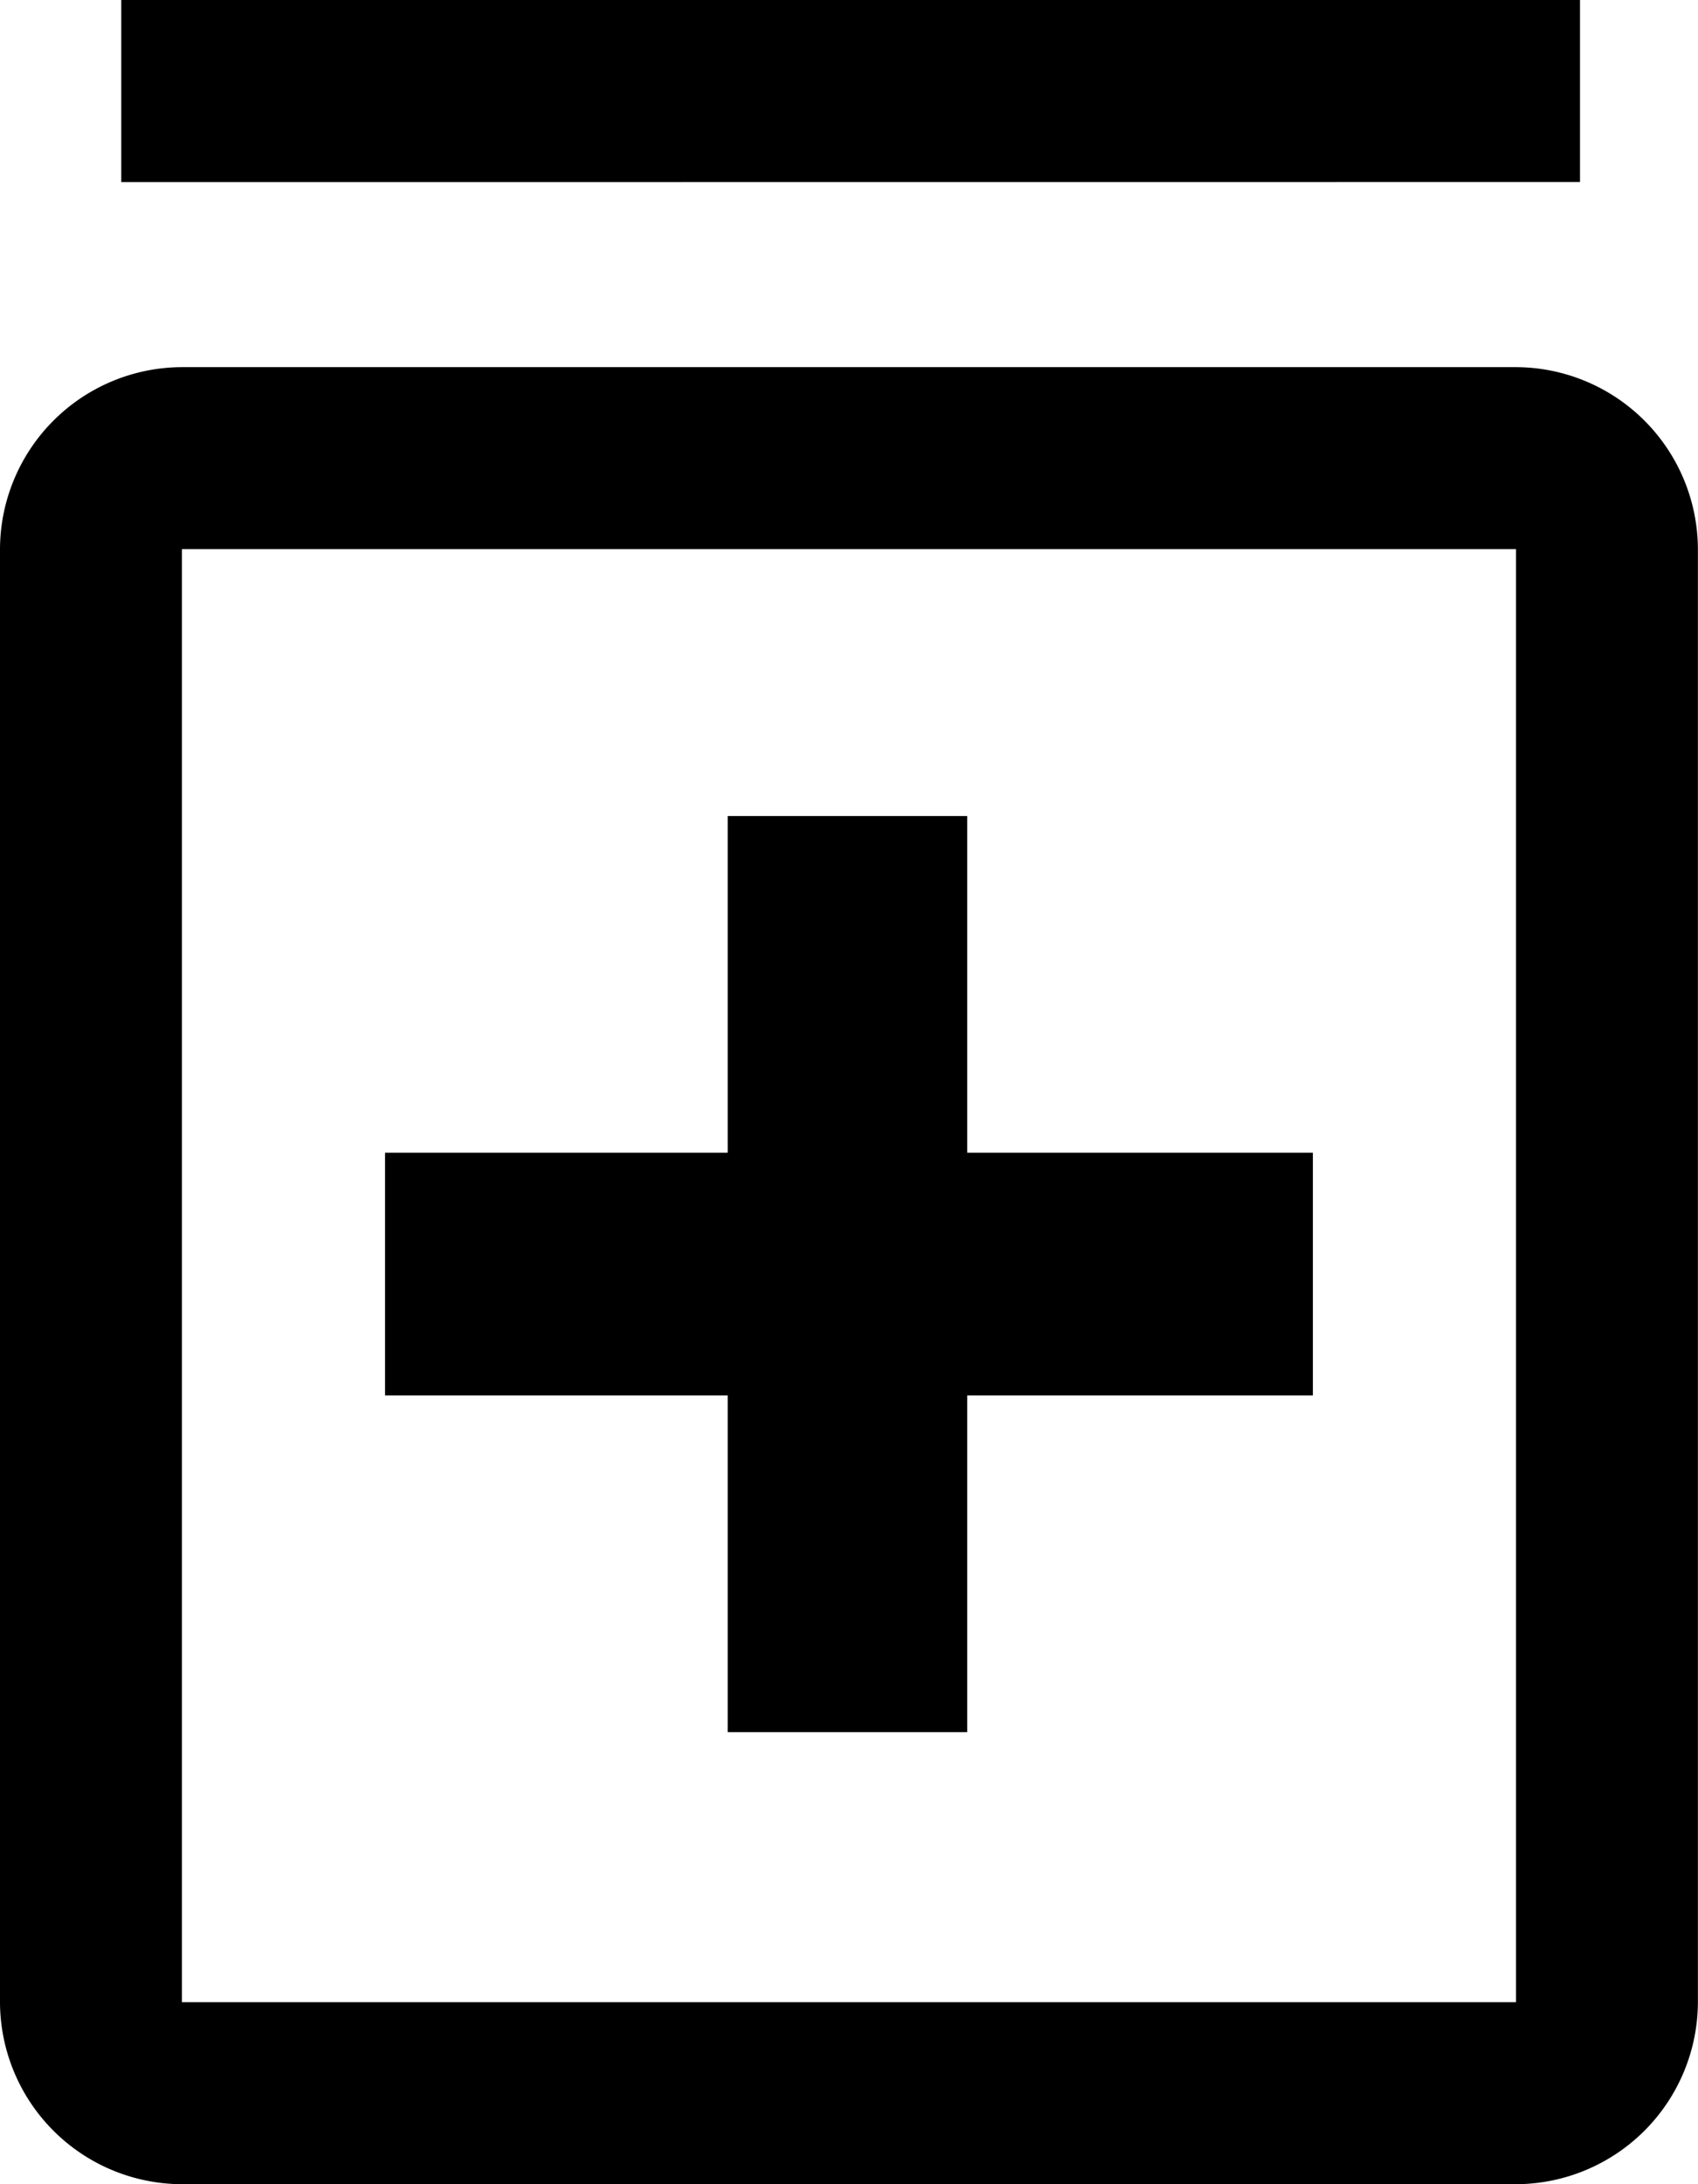 <svg xmlns="http://www.w3.org/2000/svg" width="17.111" height="22" viewBox="0 0 17.111 22">
  <path id="medication_FILL0_wght400_GRAD0_opsz48" d="M207.333,233.447h2.414v-3.392h3.483v-2.444h-3.483v-3.392h-2.414v3.392h-3.453v2.444h3.453Zm-5.5,4.553A1.839,1.839,0,0,1,200,236.167V221.531a1.839,1.839,0,0,1,1.833-1.833h13.444a1.839,1.839,0,0,1,1.833,1.833v14.636A1.839,1.839,0,0,1,215.278,238Zm0-1.833h13.444V221.531H201.833Zm-.611-18.333V216h14.7v1.833Zm.611,3.7v0Z" transform="translate(-200 -216)"/>
</svg>
